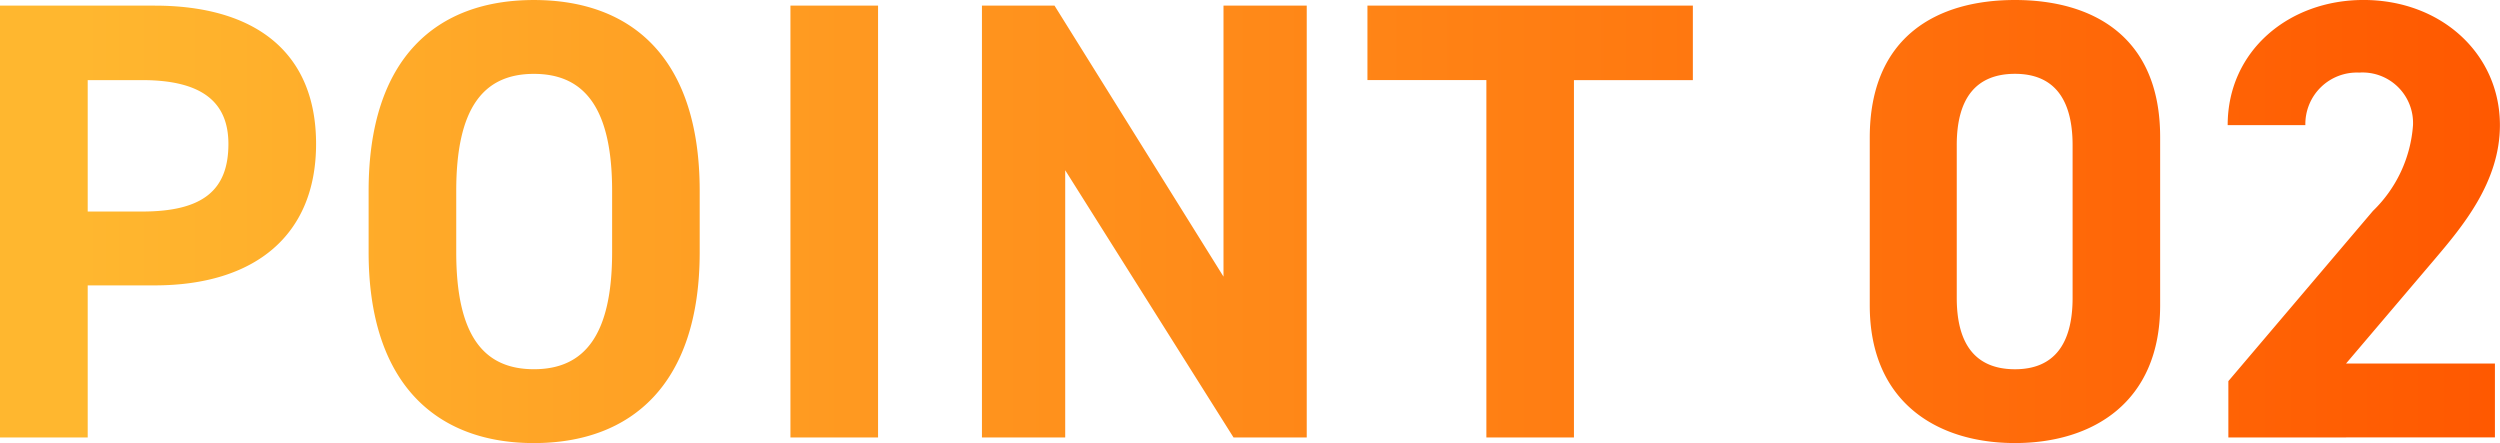 <svg xmlns="http://www.w3.org/2000/svg" xmlns:xlink="http://www.w3.org/1999/xlink" width="115.844" height="20.532" viewBox="0 0 115.844 20.532"><defs><linearGradient id="a" y1="0.5" x2="1" y2="0.5" gradientUnits="objectBoundingBox"><stop offset="0" stop-color="#ffb72f"/><stop offset="1" stop-color="#ff5800"/></linearGradient></defs><path d="M109.176,23.505V15.734c0-4.7,3.132-6.38,6.728-6.38s6.728,1.682,6.728,6.35v7.8c0,4.5-3.132,6.38-6.728,6.38S109.176,28,109.176,23.505Zm4.031-7.424v7.077c0,2.146.87,3.306,2.7,3.306,1.8,0,2.668-1.16,2.668-3.306V16.081c0-2.146-.87-3.306-2.668-3.306C114.078,12.776,113.207,13.936,113.207,16.081ZM39.617,21.04V18.2c0-6.178,3.161-8.845,7.656-8.845,4.523,0,7.685,2.668,7.685,8.845V21.04c0,6.119-3.162,8.845-7.685,8.845C42.778,29.885,39.617,27.159,39.617,21.04Zm4.06-2.841V21.04c0,3.829,1.247,5.423,3.6,5.423S50.9,24.869,50.9,21.04V18.2c0-3.829-1.275-5.423-3.624-5.423S43.677,14.37,43.677,18.2Zm82.116,11.426v-2.61l6.7-7.888a6.131,6.131,0,0,0,1.856-3.974,2.34,2.34,0,0,0-2.494-2.435,2.387,2.387,0,0,0-2.494,2.435h-3.6c0-3.451,2.842-5.8,6.293-5.8,3.6,0,6.322,2.494,6.322,5.8,0,2.639-1.74,4.7-3.016,6.206L131.245,26.2h6.9v3.422Zm-34.382,0V13.065H85.9V9.615h15.079v3.451h-5.51V29.624Zm-11.716,0-7.8-12.383V29.624H68.037V9.615H71.4l7.83,12.557V9.615h3.857v20.01Zm-20.532,0V9.615h4.06v20.01Zm-36.627,0V9.615H29.7c4.611,0,7.482,2.117,7.482,6.409,0,4.234-2.841,6.554-7.482,6.554H26.6v7.047ZM26.6,19.156H29.12c2.813,0,4-.986,4-3.132,0-1.914-1.189-2.958-4-2.958H26.6Z" transform="translate(-22.536 -9.354)" fill="url(#a)"/></svg>